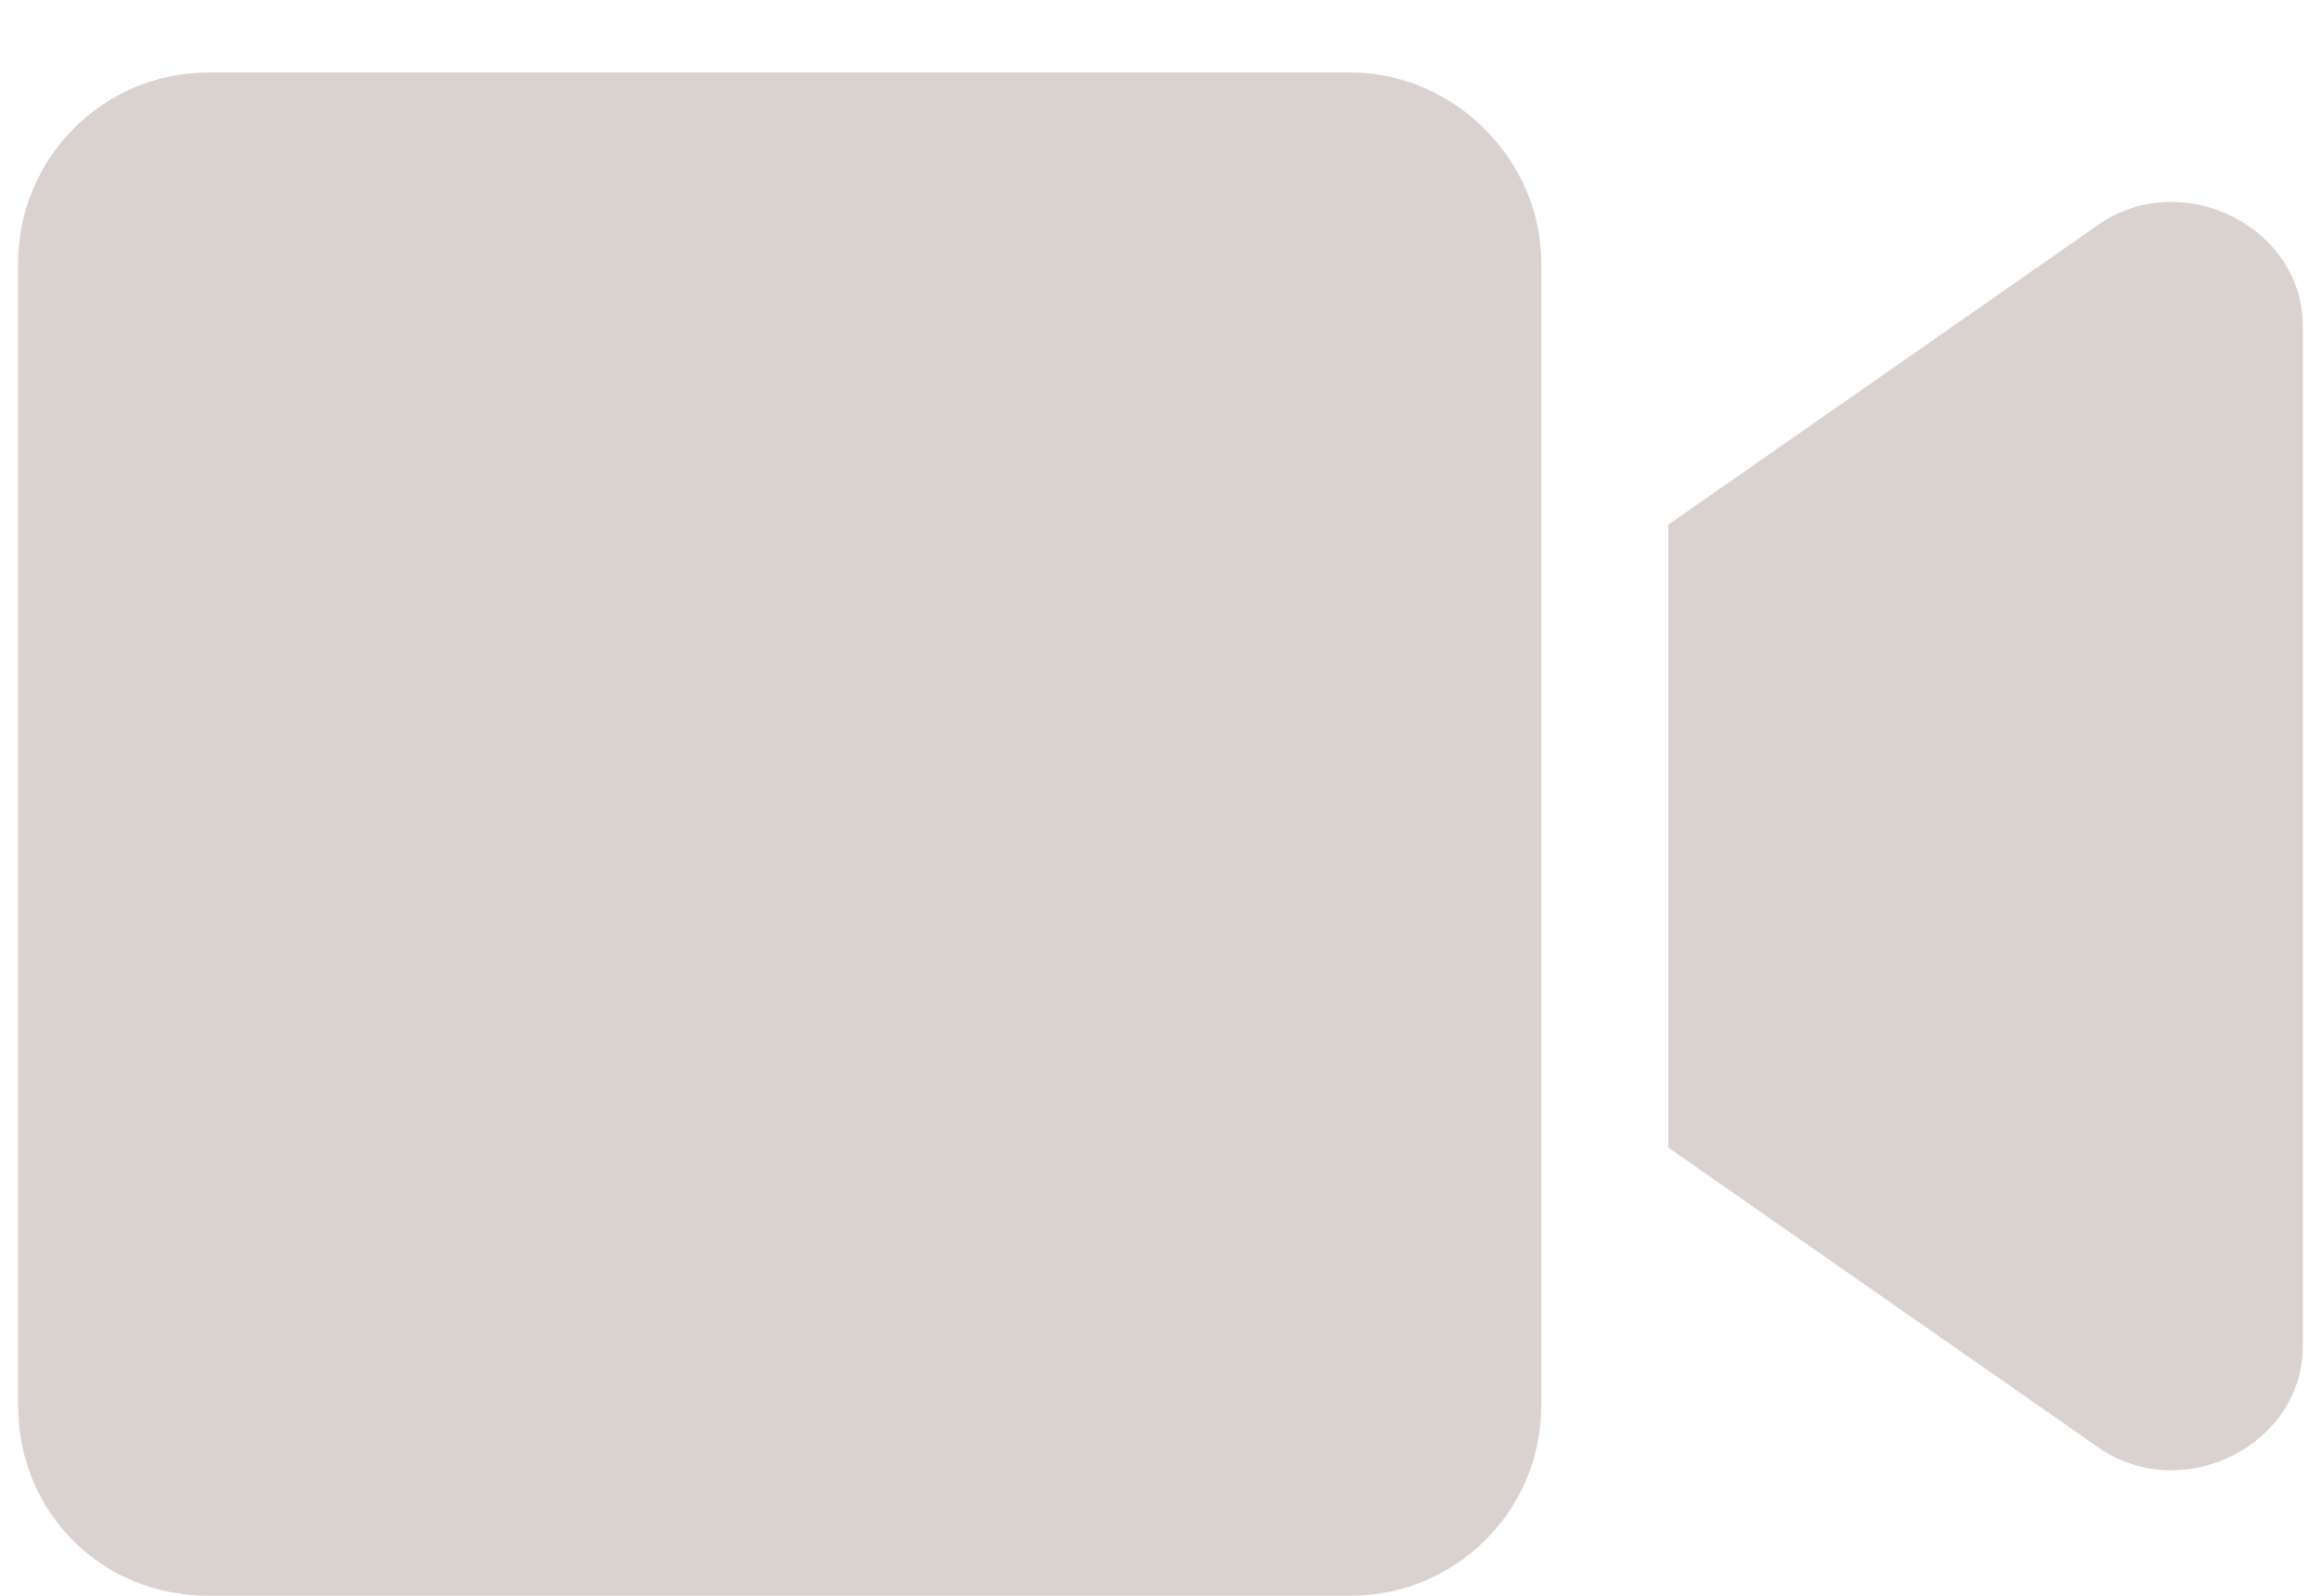 <?xml version="1.0" encoding="UTF-8"?> <svg xmlns="http://www.w3.org/2000/svg" width="16" height="11" viewBox="0 0 16 11" fill="none"><path d="M10.625 1.812V9.688C10.625 10.426 10.023 11 9.312 11H1.438C0.699 11 0.125 10.426 0.125 9.688V1.812C0.125 1.102 0.699 0.5 1.438 0.5H9.312C10.023 0.5 10.625 1.102 10.625 1.812ZM15.875 2.25V9.277C15.875 9.961 15.055 10.371 14.48 9.988L11.5 7.91V3.617L14.48 1.539C15.055 1.156 15.875 1.566 15.875 2.25Z" fill="#4A2113" fill-opacity="0.2"></path></svg> 